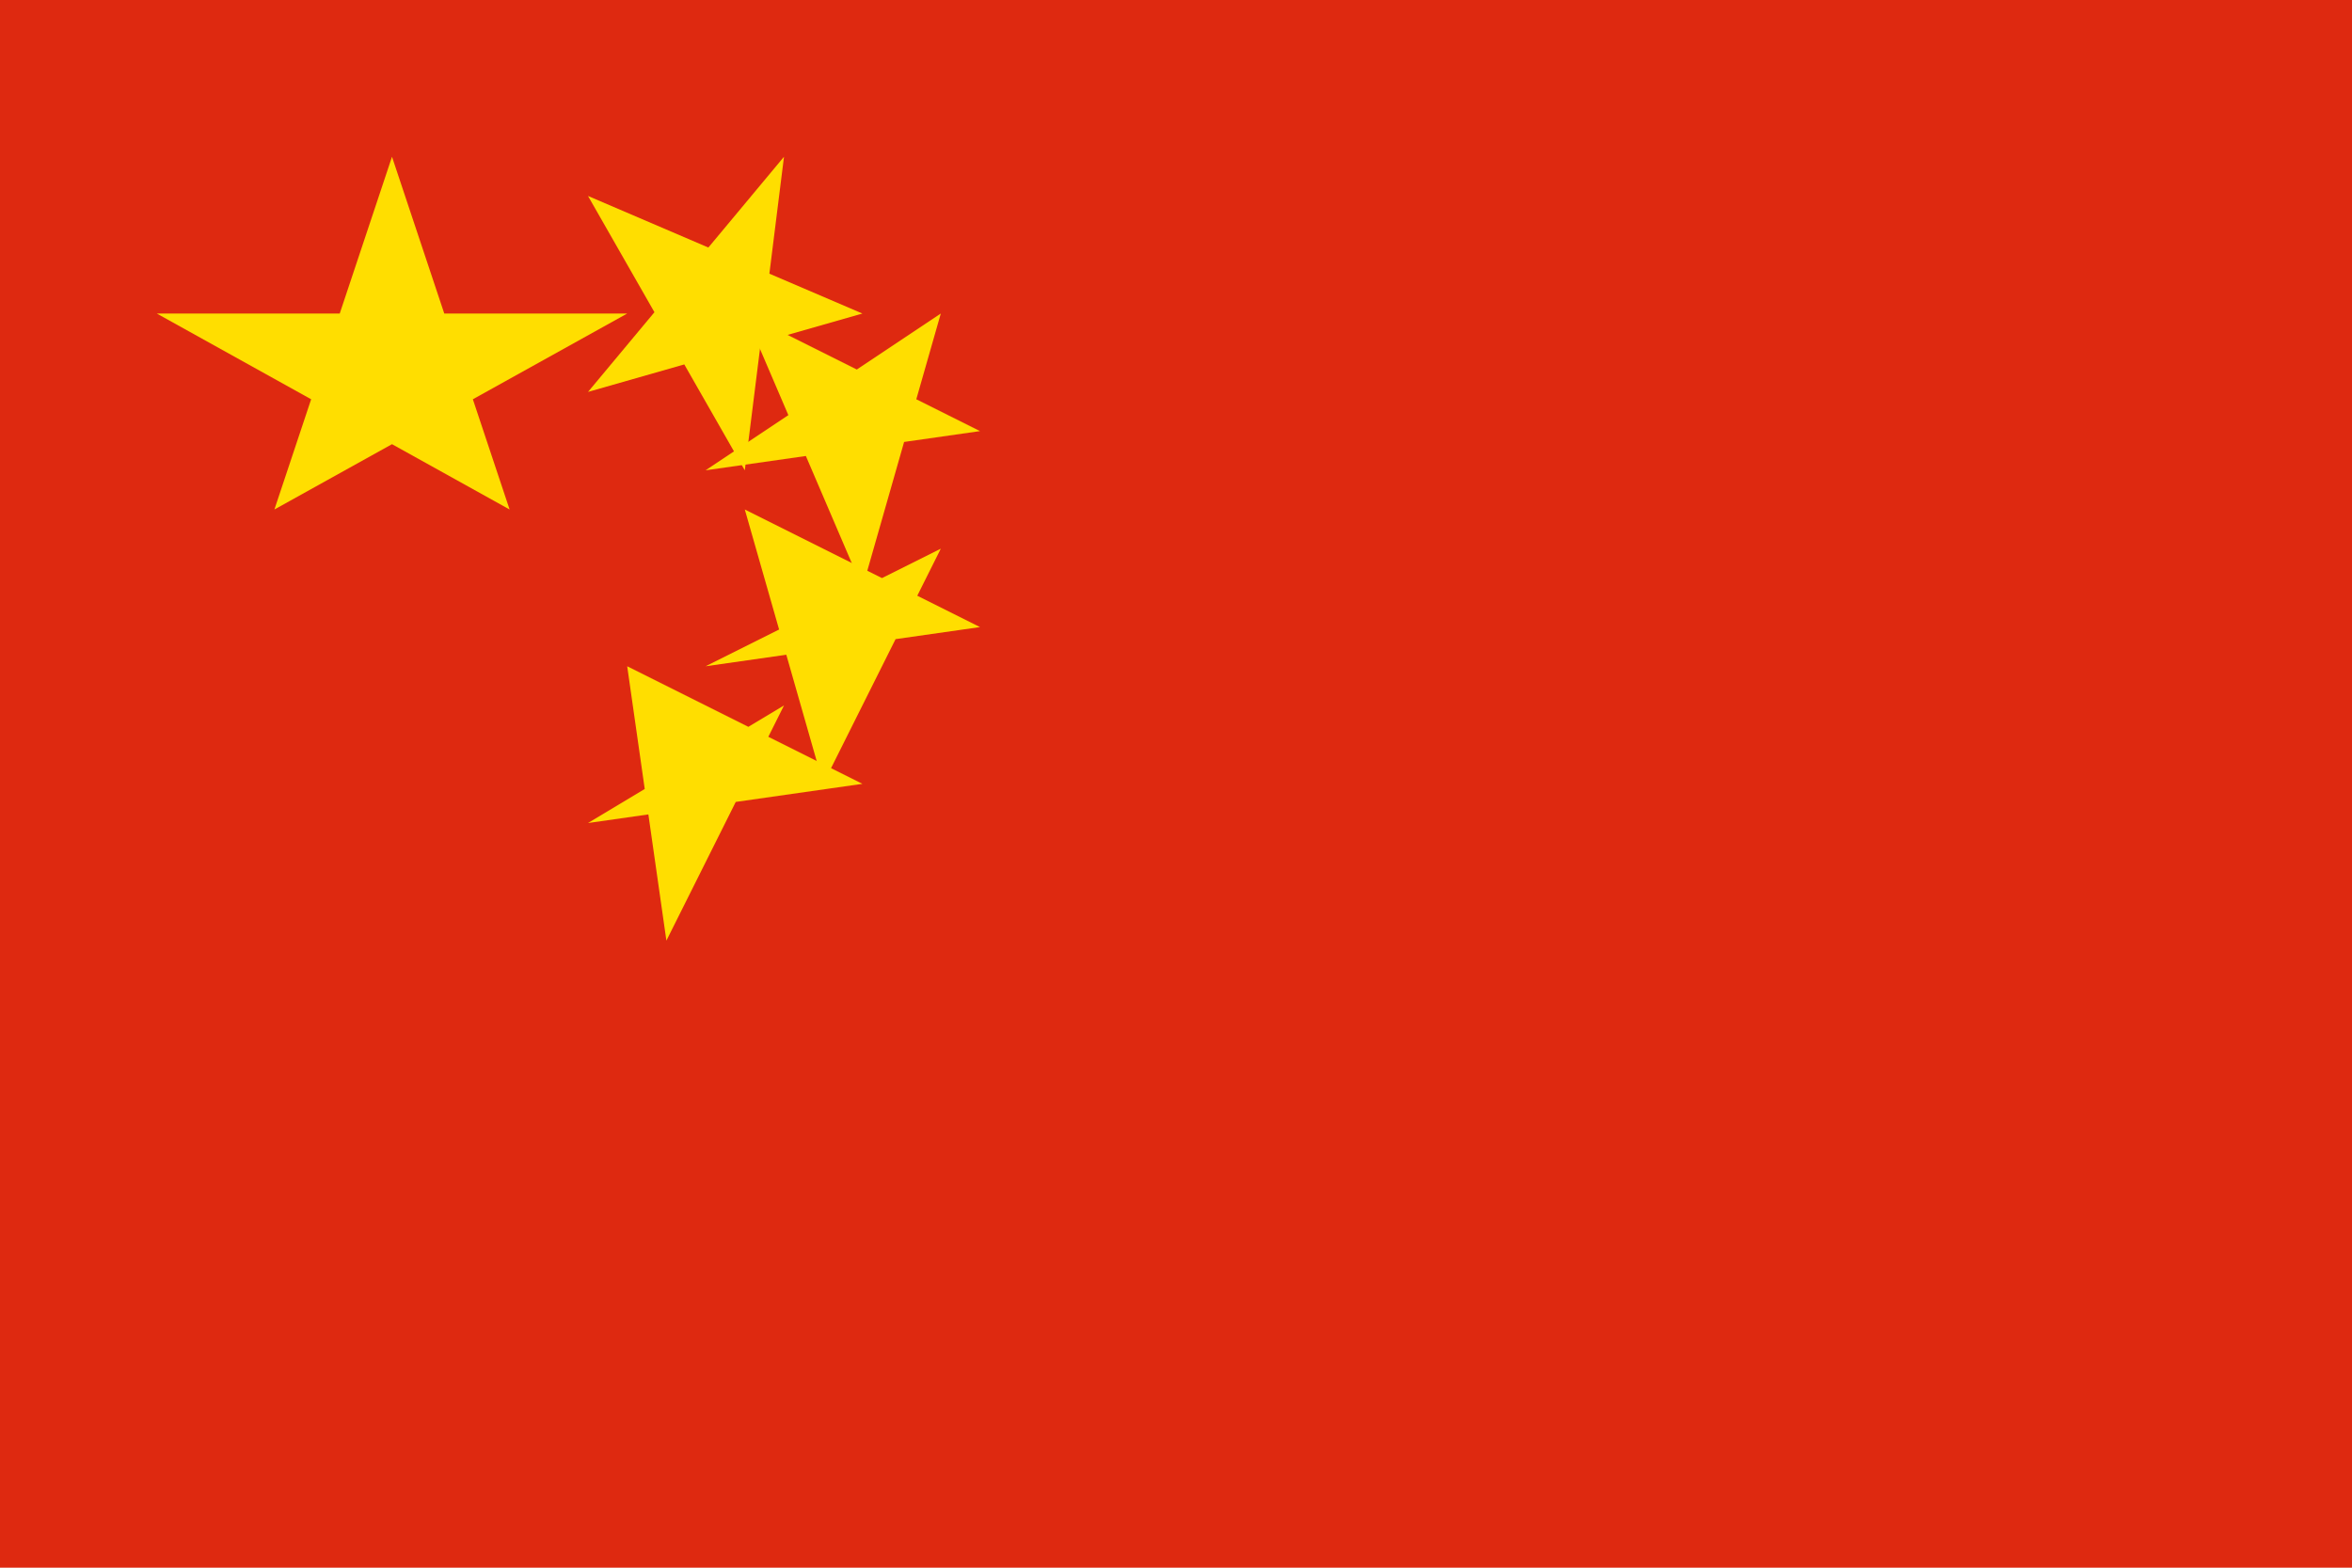 <?xml version="1.0" encoding="UTF-8"?>
<svg width="900" height="600" viewBox="0 0 30 20" xmlns="http://www.w3.org/2000/svg">
  <rect width="30" height="20" fill="#de2910"/>
  <g fill="#ffde00">
    <path d="M5,2 L6.5,6.5 L2,4 L8,4 L3.5,6.5z"/>
    <path d="M10,2 L9.5,6 L7.5,2.5 L11,4 L7.5,5z"/>
    <path d="M12,4 L11,7.5 L9.5,4 L12.5,5.5 L9,6z"/>
    <path d="M12,7 L10.5,10 L9.5,6.5 L12.5,8 L9,8.5z"/>
    <path d="M10,9 L8.5,12 L8,8.5 L11,10 L7.5,10.5z"/>
  </g>
</svg>